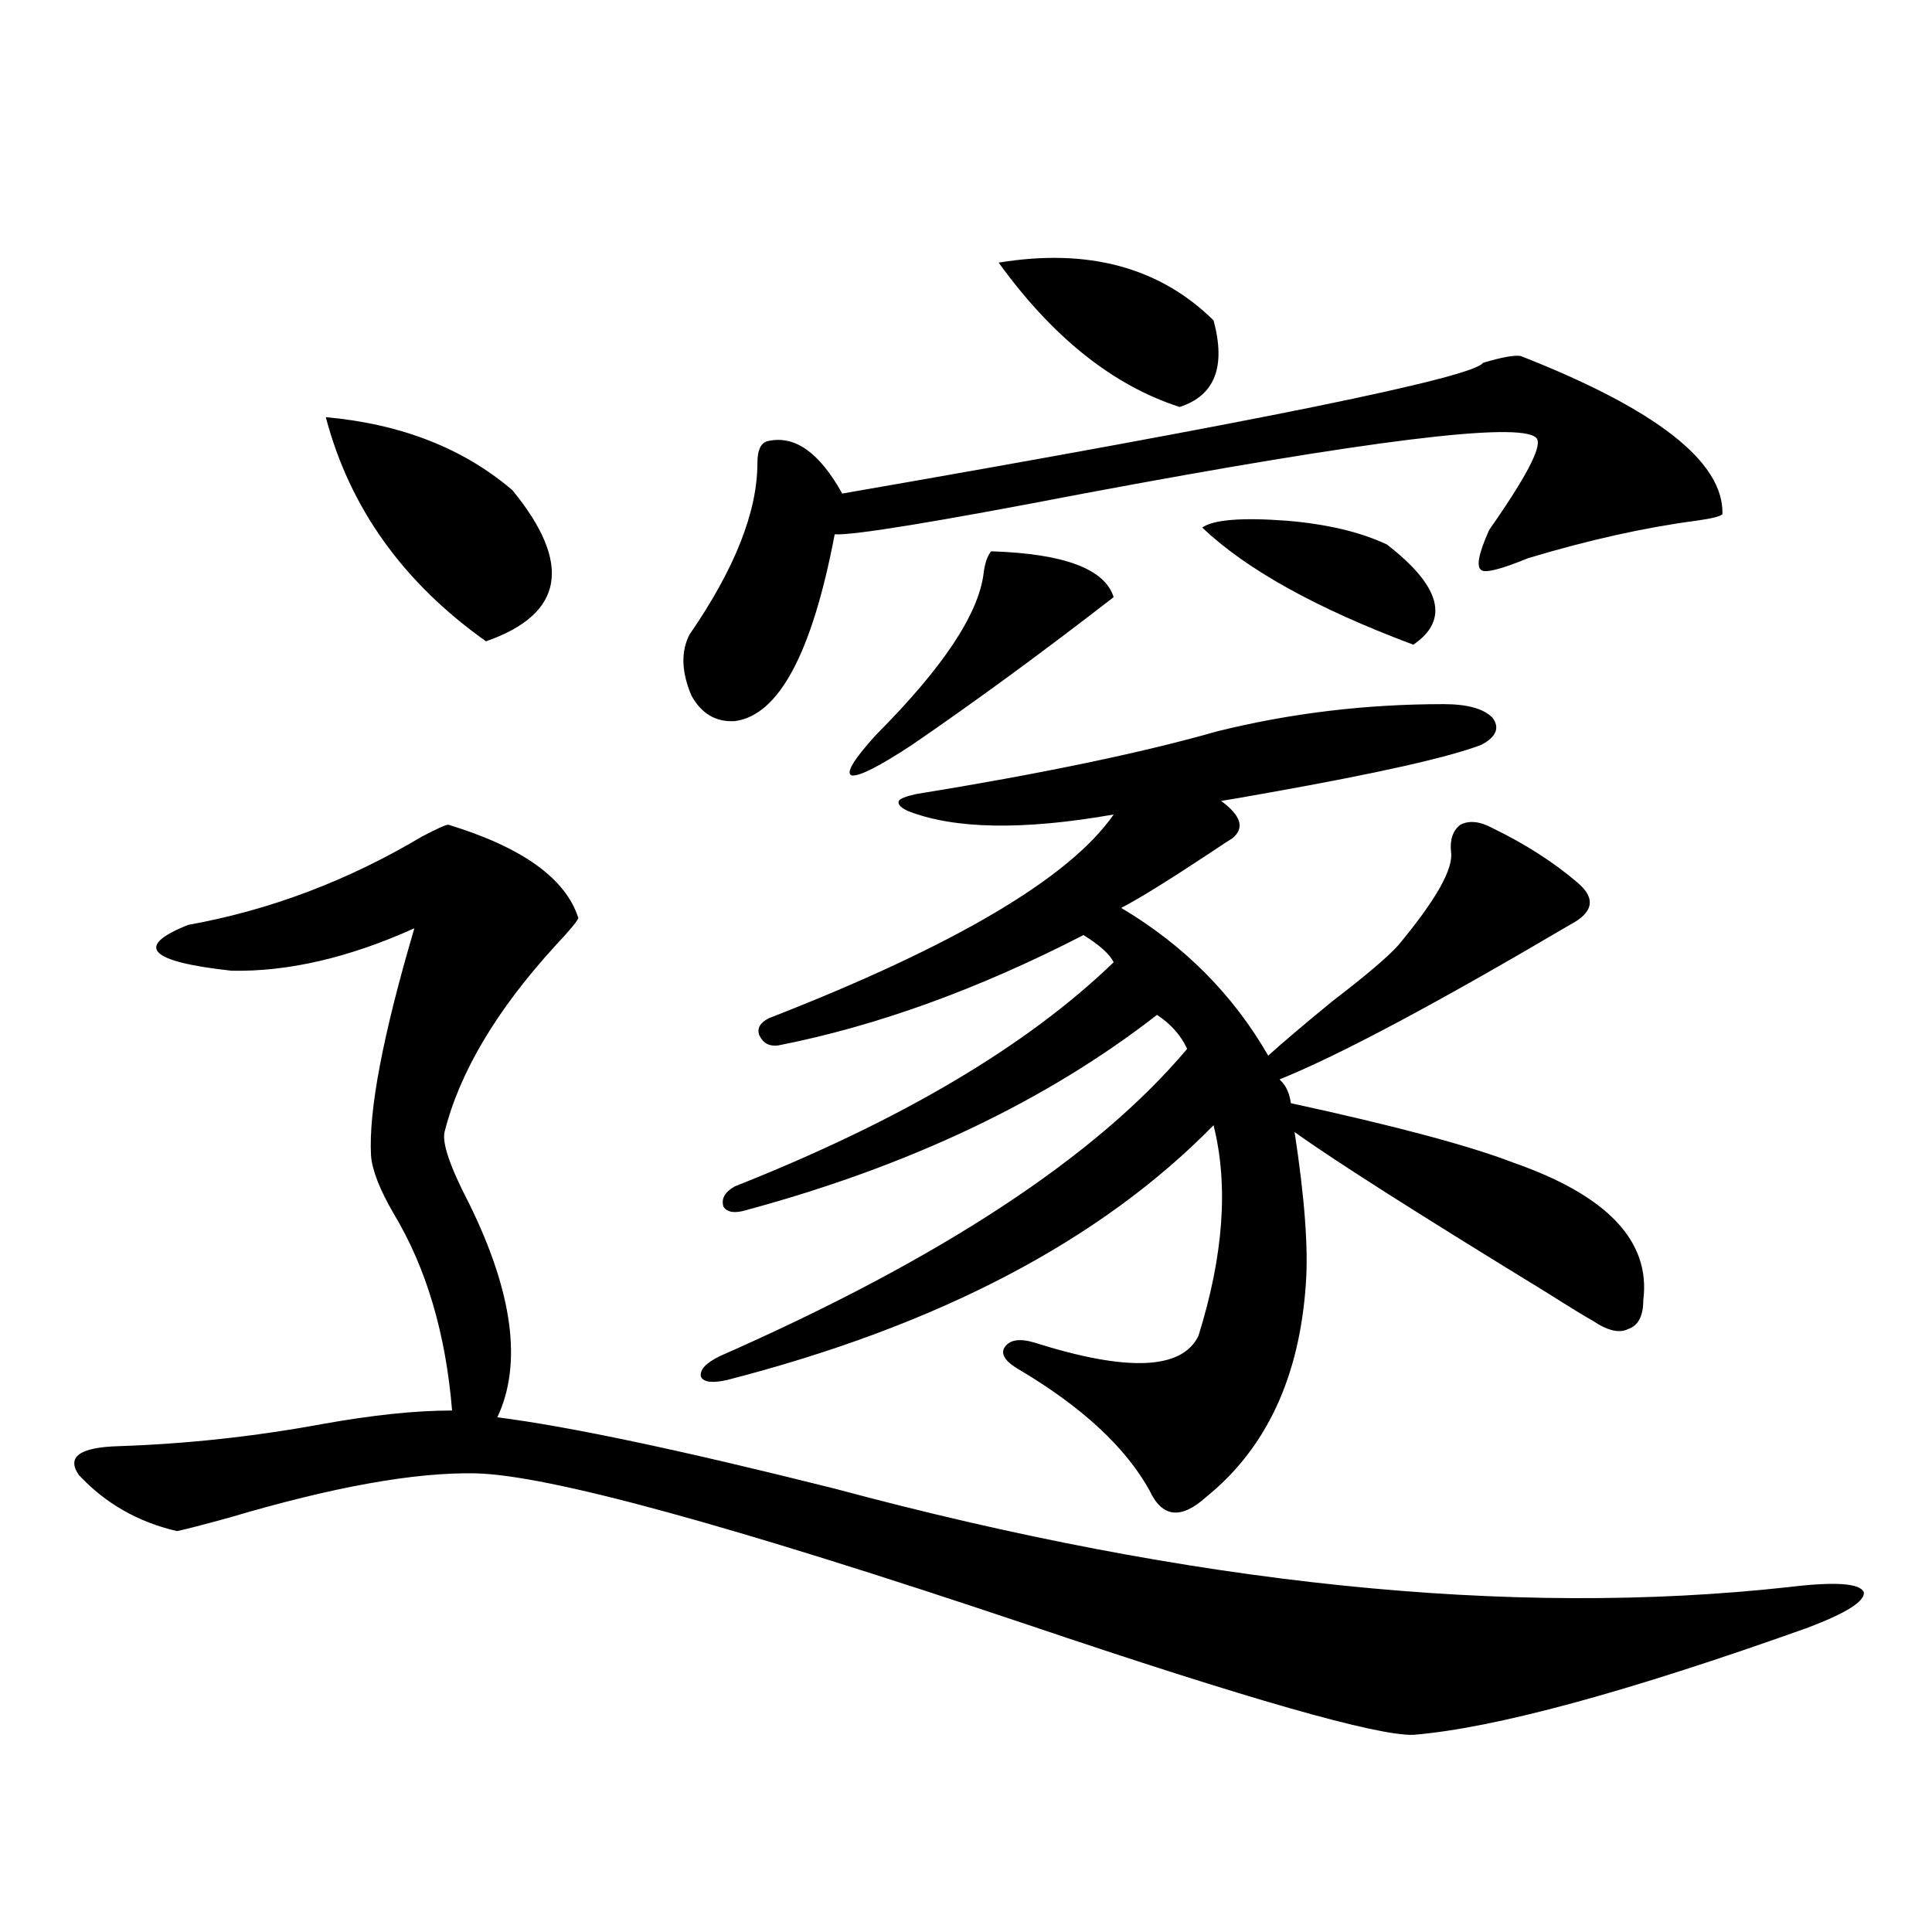 <?xml version="1.0" encoding="utf-8"?>
<!-- Generator: Adobe Illustrator 16.0.0, SVG Export Plug-In . SVG Version: 6.00 Build 0)  -->
<!DOCTYPE svg PUBLIC "-//W3C//DTD SVG 1.1//EN" "http://www.w3.org/Graphics/SVG/1.1/DTD/svg11.dtd">
<svg version="1.1" id="图层_1" xmlns="http://www.w3.org/2000/svg" xmlns:xlink="http://www.w3.org/1999/xlink" x="0px" y="0px"
	 width="1000px" height="1000px" viewBox="0 0 1000 1000" enable-background="new 0 0 1000 1000" xml:space="preserve">
<path d="M232.043,426.859c38.368,11.729,60.807,27.837,67.315,48.34c-0.655,1.758-4.558,6.455-11.707,14.063
	c-30.578,33.398-49.755,65.63-57.56,96.68c-1.311,5.864,2.927,18.169,12.683,36.914c22.759,46.294,27.637,83.208,14.634,110.742
	c37.072,4.697,95.272,17.002,174.63,36.914c185.361,49.81,349.9,66.797,493.646,50.977c24.055-2.925,37.072-2.046,39.023,2.637
	c0.641,4.684-9.115,10.836-29.268,18.457c-93.656,33.398-161.627,51.855-203.897,55.371c-18.871,0.577-85.531-18.457-199.995-57.129
	c-153.502-51.553-248.774-77.632-285.847-78.223c-31.219-0.576-73.504,7.031-126.826,22.852
	c-14.969,4.106-24.069,6.455-27.316,7.031c-20.167-4.683-37.072-14.351-50.73-29.004c-6.509-9.365,0.32-14.351,20.487-14.941
	c35.121-1.167,70.242-4.971,105.363-11.426c26.006-4.683,48.444-7.031,67.315-7.031c-3.262-39.839-13.338-73.828-30.243-101.953
	c-7.164-12.305-11.066-22.261-11.707-29.883c-1.311-23.428,6.174-62.69,22.438-117.773c-33.825,15.244-65.364,22.563-94.632,21.973
	c-42.926-4.683-50.41-12.593-22.438-23.73c42.271-7.607,82.59-22.852,120.973-45.703
	C226.189,428.92,230.732,426.859,232.043,426.859z M168.63,215.922c39.023,3.516,71.218,16.123,96.583,37.793
	c31.219,38.096,26.661,64.16-13.658,78.223C208.629,301.479,180.978,262.807,168.63,215.922z M787.151,184.281
	c70.242,27.549,105.028,54.795,104.388,81.738c-0.655,1.182-5.213,2.349-13.658,3.516c-26.676,3.516-55.608,9.971-86.827,19.336
	c-14.313,5.864-22.438,7.91-24.39,6.152c-2.606-1.758-1.311-8.486,3.902-20.215c0.641-1.167,1.616-2.637,2.927-4.395
	c18.201-26.367,25.365-41.006,21.463-43.945c-9.115-8.198-87.162,1.47-234.141,29.004c-76.096,14.653-119.021,21.685-128.777,21.094
	c-11.707,61.523-28.947,93.755-51.706,96.68c-9.756,0.591-17.24-3.804-22.438-13.184c-5.213-12.305-5.533-22.852-0.976-31.641
	c23.414-33.975,35.121-63.569,35.121-88.77c0-7.031,1.951-10.835,5.854-11.426c13.658-2.925,26.341,6.152,38.048,27.246
	c215.925-37.49,326.486-60.054,331.699-67.676C777.396,184.872,783.89,183.705,787.151,184.281z M630.082,378.52
	c37.713-9.365,76.736-14.063,117.07-14.063c12.348,0,20.808,2.349,25.365,7.031c3.902,5.273,1.951,9.971-5.854,14.063
	c-16.92,6.455-53.337,14.653-109.266,24.609c-13.018,2.349-21.463,3.818-25.365,4.395c10.396,7.622,12.348,14.063,5.854,19.336
	c-1.951,1.182-5.533,3.516-10.731,7.031c-22.118,14.653-37.728,24.321-46.828,29.004c32.515,19.336,57.88,44.824,76.096,76.465
	c7.805-7.031,18.856-16.396,33.17-28.125c17.561-13.472,28.933-23.14,34.146-29.004c19.512-23.428,28.612-39.551,27.316-48.34
	c-0.655-6.44,0.976-11.123,4.878-14.063c4.543-2.334,10.076-1.758,16.585,1.758c16.905,8.213,31.539,17.578,43.901,28.125
	c9.756,8.213,8.445,15.532-3.902,21.973c-69.602,41.021-119.677,67.676-150.24,79.98c3.247,2.939,5.198,7.031,5.854,12.305
	c53.978,11.729,92.346,21.973,115.119,30.762c48.779,17.002,71.218,40.732,67.315,71.191c0,8.213-2.606,13.184-7.805,14.941
	c-4.558,2.349-10.731,0.879-18.536-4.395c-3.262-1.758-11.387-6.729-24.39-14.941c-66.995-41.006-110.241-68.555-129.753-82.617
	c5.198,33.989,7.149,60.068,5.854,78.223c-3.262,48.643-20.487,85.557-51.706,110.742c-13.018,11.729-22.773,10.547-29.268-3.516
	c-12.362-22.261-34.801-43.066-67.315-62.402c-7.164-4.092-9.756-7.91-7.805-11.426c2.592-4.092,7.805-4.971,15.609-2.637
	c48.124,15.244,76.416,14.063,84.876-3.516c13.003-41.597,15.609-77.92,7.805-108.984
	c-58.535,59.766-142.436,103.711-251.701,131.836c-7.805,1.758-12.362,1.182-13.658-1.758c-0.655-3.516,2.592-7.031,9.756-10.547
	c114.464-50.386,195.117-103.408,241.945-159.082c-3.262-7.031-8.46-12.881-15.609-17.578
	c-57.239,44.536-128.137,78.223-212.678,101.074c-5.854,1.758-9.756,1.182-11.707-1.758c-1.311-4.092,0.641-7.607,5.854-10.547
	c85.852-33.975,151.216-72.646,196.093-116.016c-1.951-4.092-7.164-8.789-15.609-14.063
	c-54.633,28.125-107.314,47.173-158.045,57.129c-4.558,0.591-7.805-1.167-9.756-5.273c-1.311-3.516,0.32-6.44,4.878-8.789
	c96.248-37.49,155.759-72.646,178.532-105.469c-46.828,8.213-82.284,7.622-106.339-1.758c-3.902-1.758-5.533-3.516-4.878-5.273
	c0.641-1.167,3.567-2.334,8.78-3.516C539.018,400.492,591.059,389.657,630.082,378.52z M513.012,285.355
	c37.713,1.182,58.855,9.092,63.413,23.73c-37.072,28.716-71.873,54.204-104.388,76.465c-16.92,11.138-27.316,16.411-31.219,15.82
	c-3.262-1.167,0.976-8.198,12.683-21.094c34.466-34.565,53.002-62.402,55.608-83.496
	C509.75,291.508,511.061,287.704,513.012,285.355z M516.914,135.941c46.173-7.607,83.245,2.349,111.217,29.883
	c6.494,24.033,0.641,38.975-17.561,44.824C576.09,199.525,544.871,174.613,516.914,135.941z M622.277,273.051
	c5.854-4.092,20.487-5.273,43.901-3.516c20.808,1.758,38.048,5.864,51.706,12.305c27.957,21.685,32.515,38.975,13.658,51.855
	C681.453,314.95,645.036,294.735,622.277,273.051z"/>
</svg>

